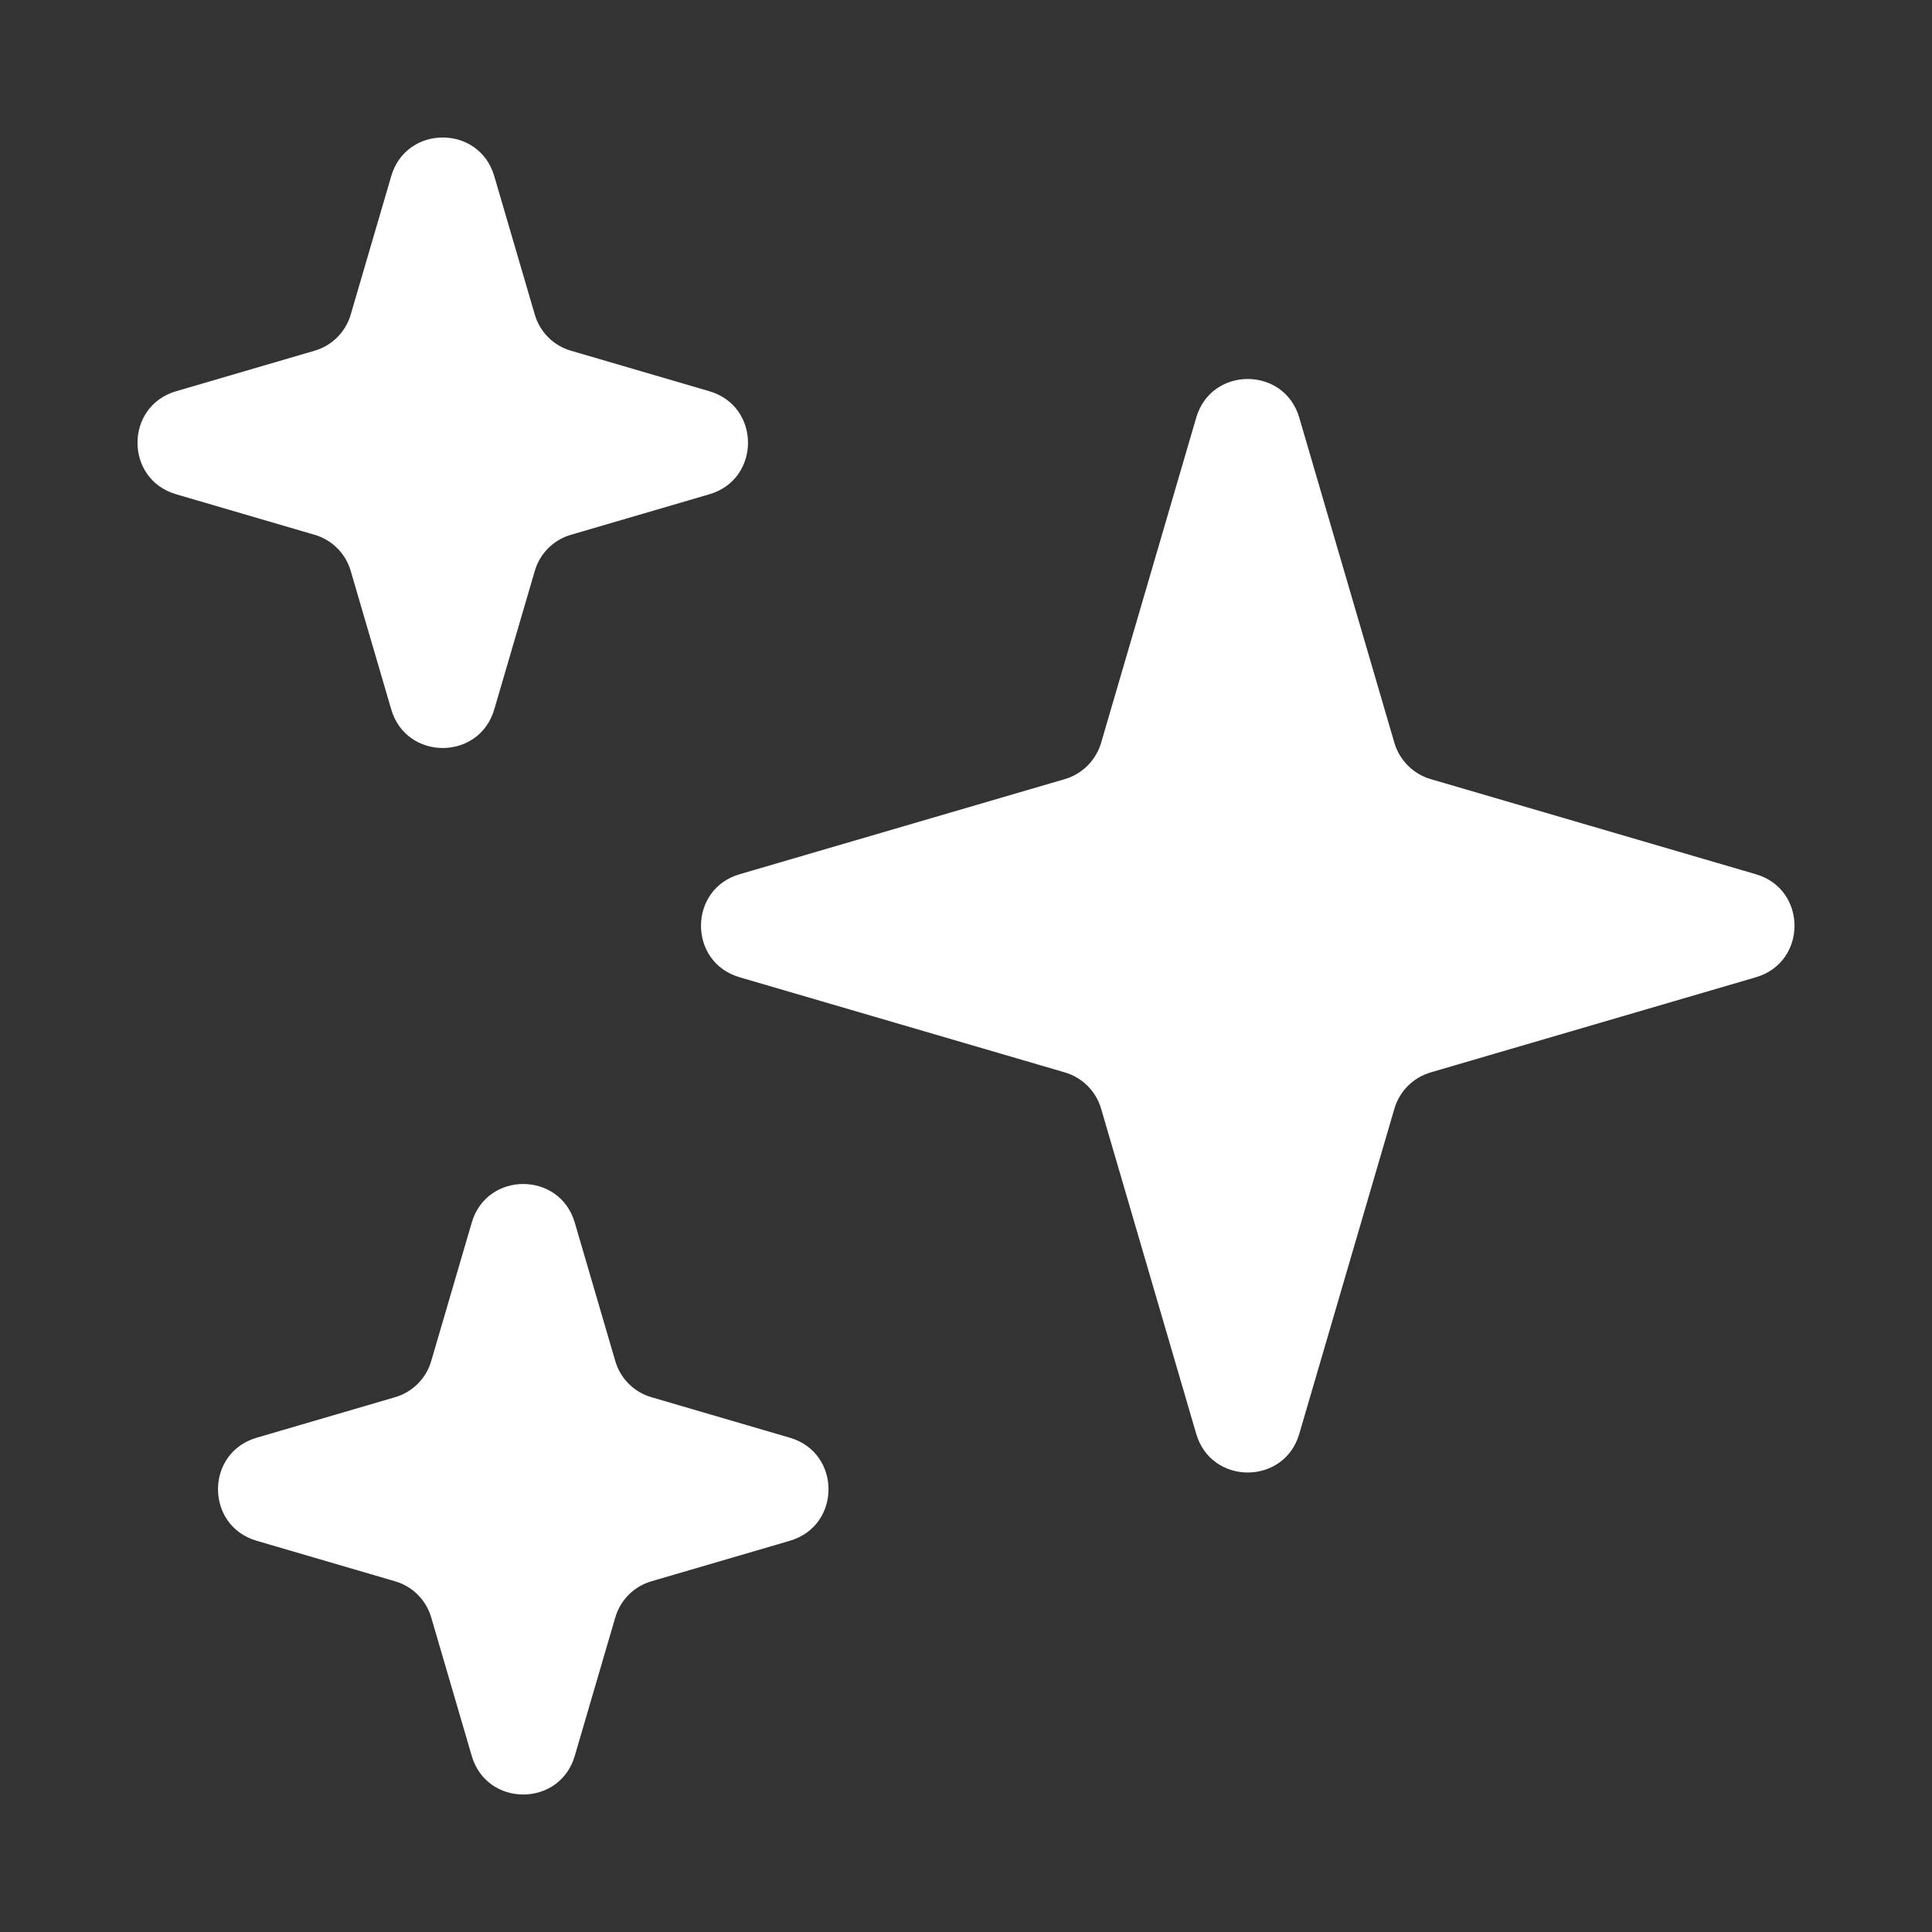 <svg width="18" height="18" viewBox="0 0 18 18" fill="none" xmlns="http://www.w3.org/2000/svg">
<rect x="0" y="0" width="18" height="18" fill="#333333" stroke="none"/>
<path d="M11.145 3.891C11.285 3.411 11.965 3.411 12.105 3.891L12.991 6.92C13.039 7.083 13.166 7.211 13.33 7.259L16.359 8.145C16.839 8.285 16.839 8.965 16.359 9.105L13.33 9.991C13.166 10.039 13.039 10.166 12.991 10.33L12.105 13.359C11.965 13.839 11.285 13.839 11.145 13.359L10.259 10.33C10.211 10.166 10.084 10.039 9.92 9.991L6.891 9.105C6.411 8.965 6.411 8.285 6.891 8.145L9.92 7.259C10.084 7.211 10.211 7.083 10.259 6.92L11.145 3.891Z" fill="white"/>
<path d="M4.395 16.359C4.535 16.839 5.215 16.839 5.355 16.359L5.732 15.071C5.779 14.907 5.907 14.779 6.071 14.732L7.359 14.355C7.839 14.215 7.839 13.535 7.359 13.395L6.071 13.018C5.907 12.971 5.779 12.843 5.732 12.679L5.355 11.391C5.215 10.911 4.535 10.911 4.395 11.391L4.018 12.679C3.971 12.843 3.843 12.971 3.679 13.018L2.391 13.395C1.911 13.535 1.911 14.215 2.391 14.355L3.679 14.732C3.843 14.779 3.971 14.907 4.018 15.071L4.395 16.359Z" fill="white"/>
<path d="M3.645 6.609C3.785 7.089 4.465 7.089 4.605 6.609L4.982 5.321C5.029 5.157 5.157 5.029 5.321 4.982L6.609 4.605C7.089 4.465 7.089 3.785 6.609 3.645L5.321 3.268C5.157 3.221 5.029 3.093 4.982 2.929L4.605 1.641C4.465 1.161 3.785 1.161 3.645 1.641L3.268 2.929C3.221 3.093 3.093 3.221 2.929 3.268L1.641 3.645C1.161 3.785 1.161 4.465 1.641 4.605L2.929 4.982C3.093 5.029 3.221 5.157 3.268 5.321L3.645 6.609Z" fill="white"/>
</svg>
